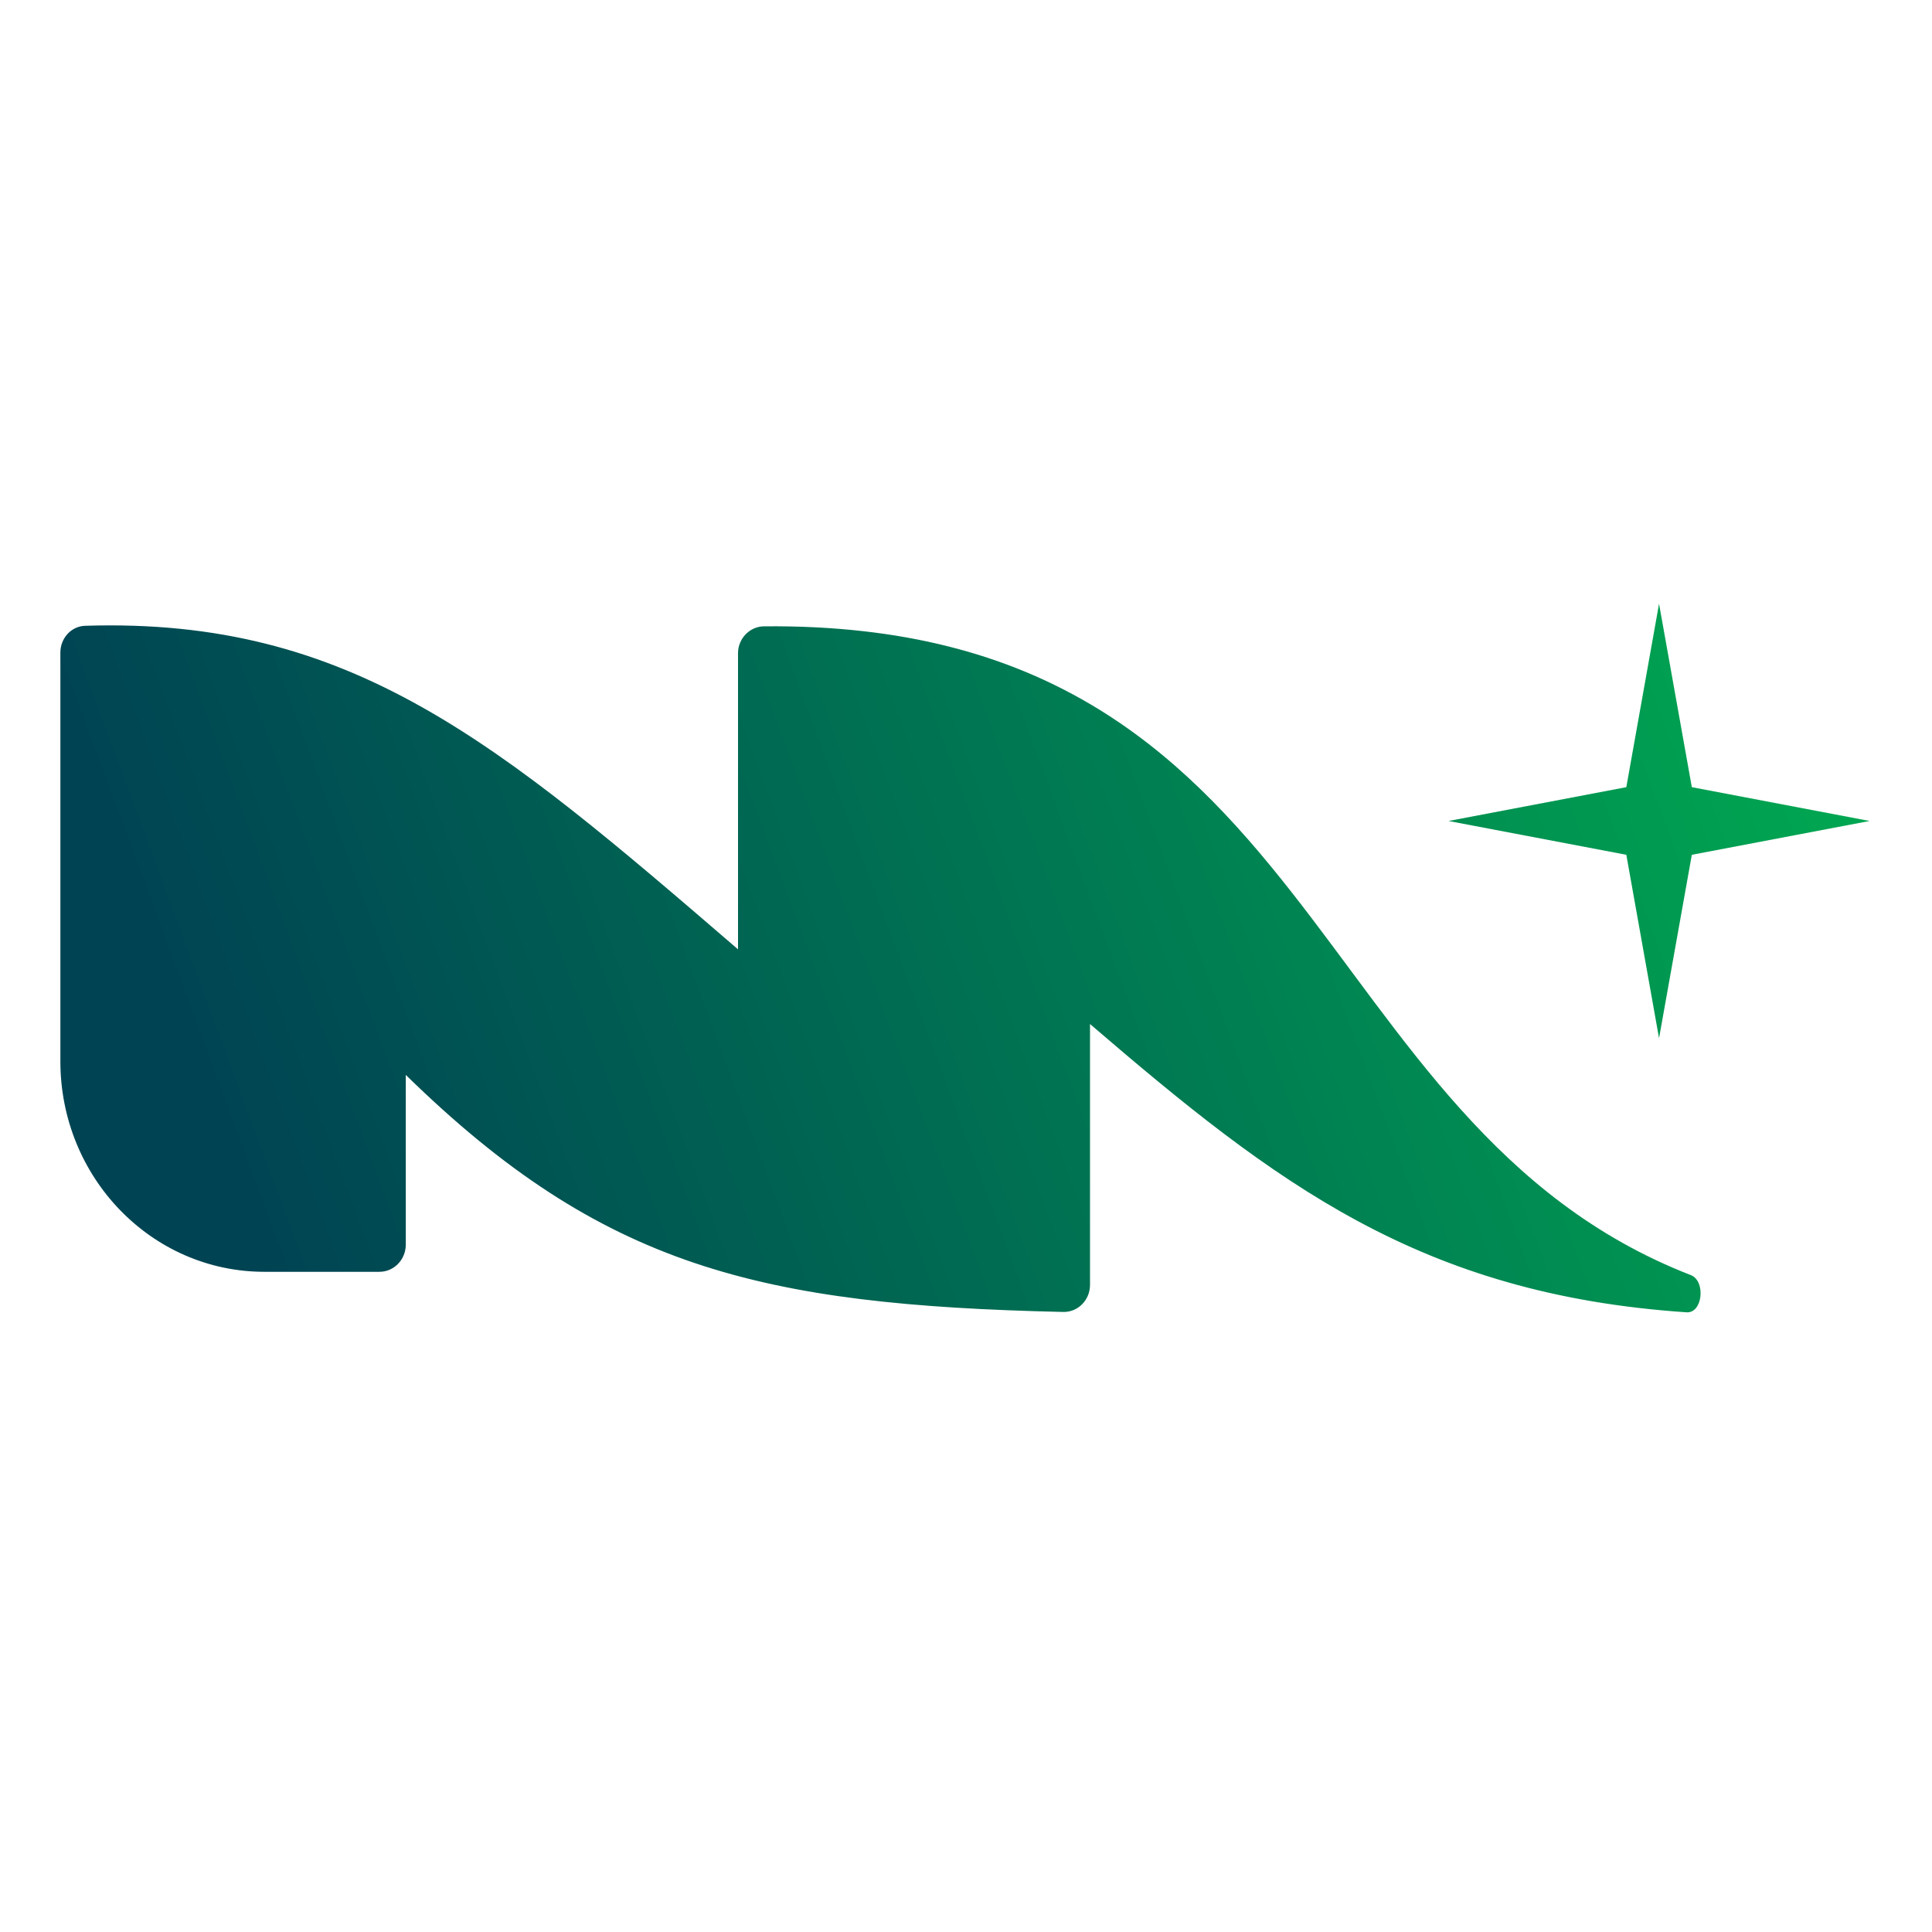 <svg width="32" height="32" viewBox="0 0 32 32" fill="none" xmlns="http://www.w3.org/2000/svg">
<path d="M6.285 21.065H4.378C2.512 21.065 1 19.504 1 17.579V10.808C1 10.57 1.18 10.372 1.411 10.365C5.822 10.226 8.245 12.297 12.224 15.724V10.818C12.224 10.576 12.419 10.376 12.653 10.374C21.929 10.286 21.559 18.614 28.006 21.12C28.256 21.218 28.202 21.754 27.935 21.736C23.523 21.438 21.127 19.601 18.054 16.961V21.282C18.054 21.533 17.854 21.736 17.61 21.73C12.581 21.616 9.976 20.987 6.721 17.804V20.615C6.721 20.863 6.526 21.065 6.285 21.065Z" fill="url(#paint0_linear_7127_22287)"/>
<path d="M27.479 10L28.022 13.038L30.966 13.598L28.022 14.158L27.479 17.196L26.937 14.158L23.992 13.598L26.937 13.038L27.479 10Z" fill="url(#paint1_linear_7127_22287)"/>
<defs>
<linearGradient id="paint0_linear_7127_22287" x1="29.82" y1="11.341" x2="4.515" y2="20.72" gradientUnits="userSpaceOnUse">
<stop stop-color="#00A651"/>
<stop offset="1" stop-color="#004453"/>
</linearGradient>
<linearGradient id="paint1_linear_7127_22287" x1="29.82" y1="11.341" x2="4.515" y2="20.72" gradientUnits="userSpaceOnUse">
<stop stop-color="#00A651"/>
<stop offset="1" stop-color="#004453"/>
</linearGradient>
</defs>
</svg>
